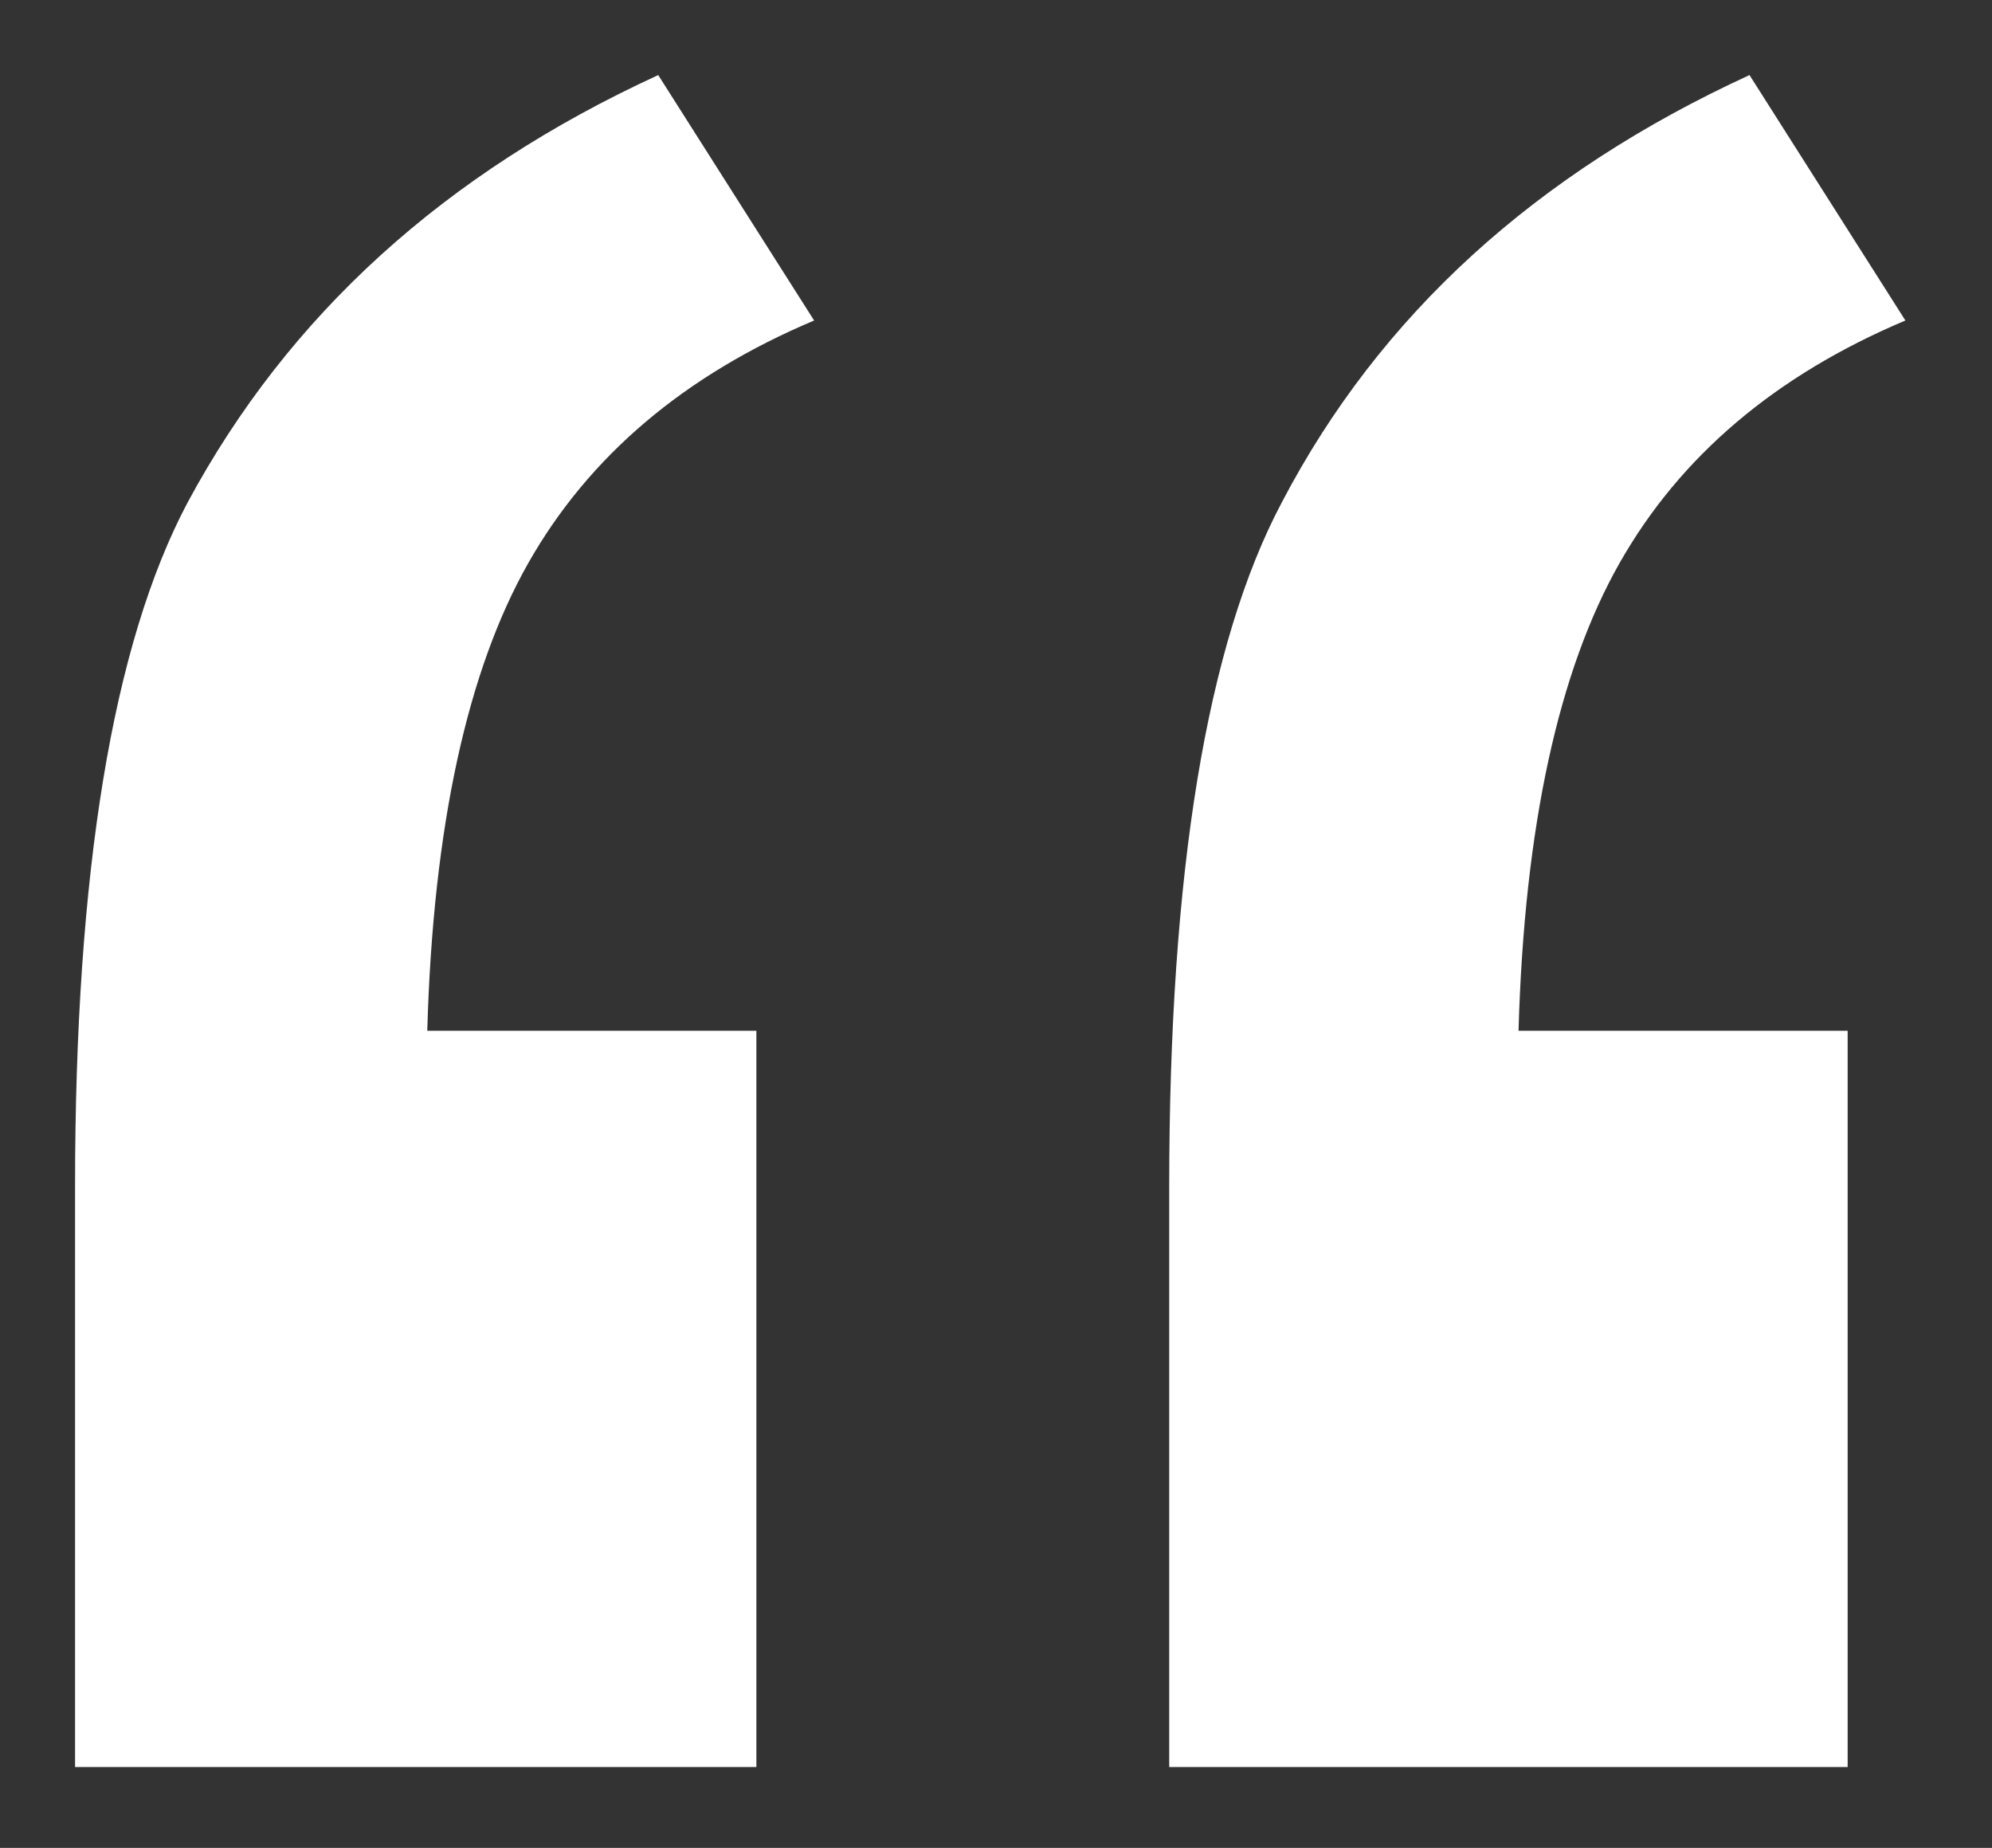<?xml version="1.0" encoding="utf-8"?>
<!-- Generator: Adobe Illustrator 27.5.0, SVG Export Plug-In . SVG Version: 6.00 Build 0)  -->
<svg version="1.1" id="Layer_1" xmlns="http://www.w3.org/2000/svg" xmlns:xlink="http://www.w3.org/1999/xlink" x="0px" y="0px"
	 viewBox="0 0 69 64" style="enable-background:new 0 0 69 64;" xml:space="preserve">
<rect x="0" y="0" width="69" height="64" fill="#333333" stroke="none"/>
<style type="text/css">
	.st0{enable-background:new    ;}
	.st1{fill:#FFFFFF;}
</style>
<g class="st0">
	<path class="st1" d="M26.2,35.7v25.5H2.6V41.1c0-10.9,1.3-18.8,3.9-23.7C10,10.9,15.4,6,22.8,2.6l5.4,8.5c-4.5,1.9-7.8,4.7-9.9,8.4
		c-2.1,3.7-3.3,9.1-3.5,16.2H26.2z M64,35.7v25.5H40.5V41.1c0-10.9,1.3-18.8,3.9-23.7C47.8,10.9,53.2,6,60.6,2.6l5.4,8.5
		c-4.5,1.9-7.8,4.7-9.9,8.4c-2.1,3.7-3.3,9.1-3.5,16.2H64z"/>
</g>
</svg>
